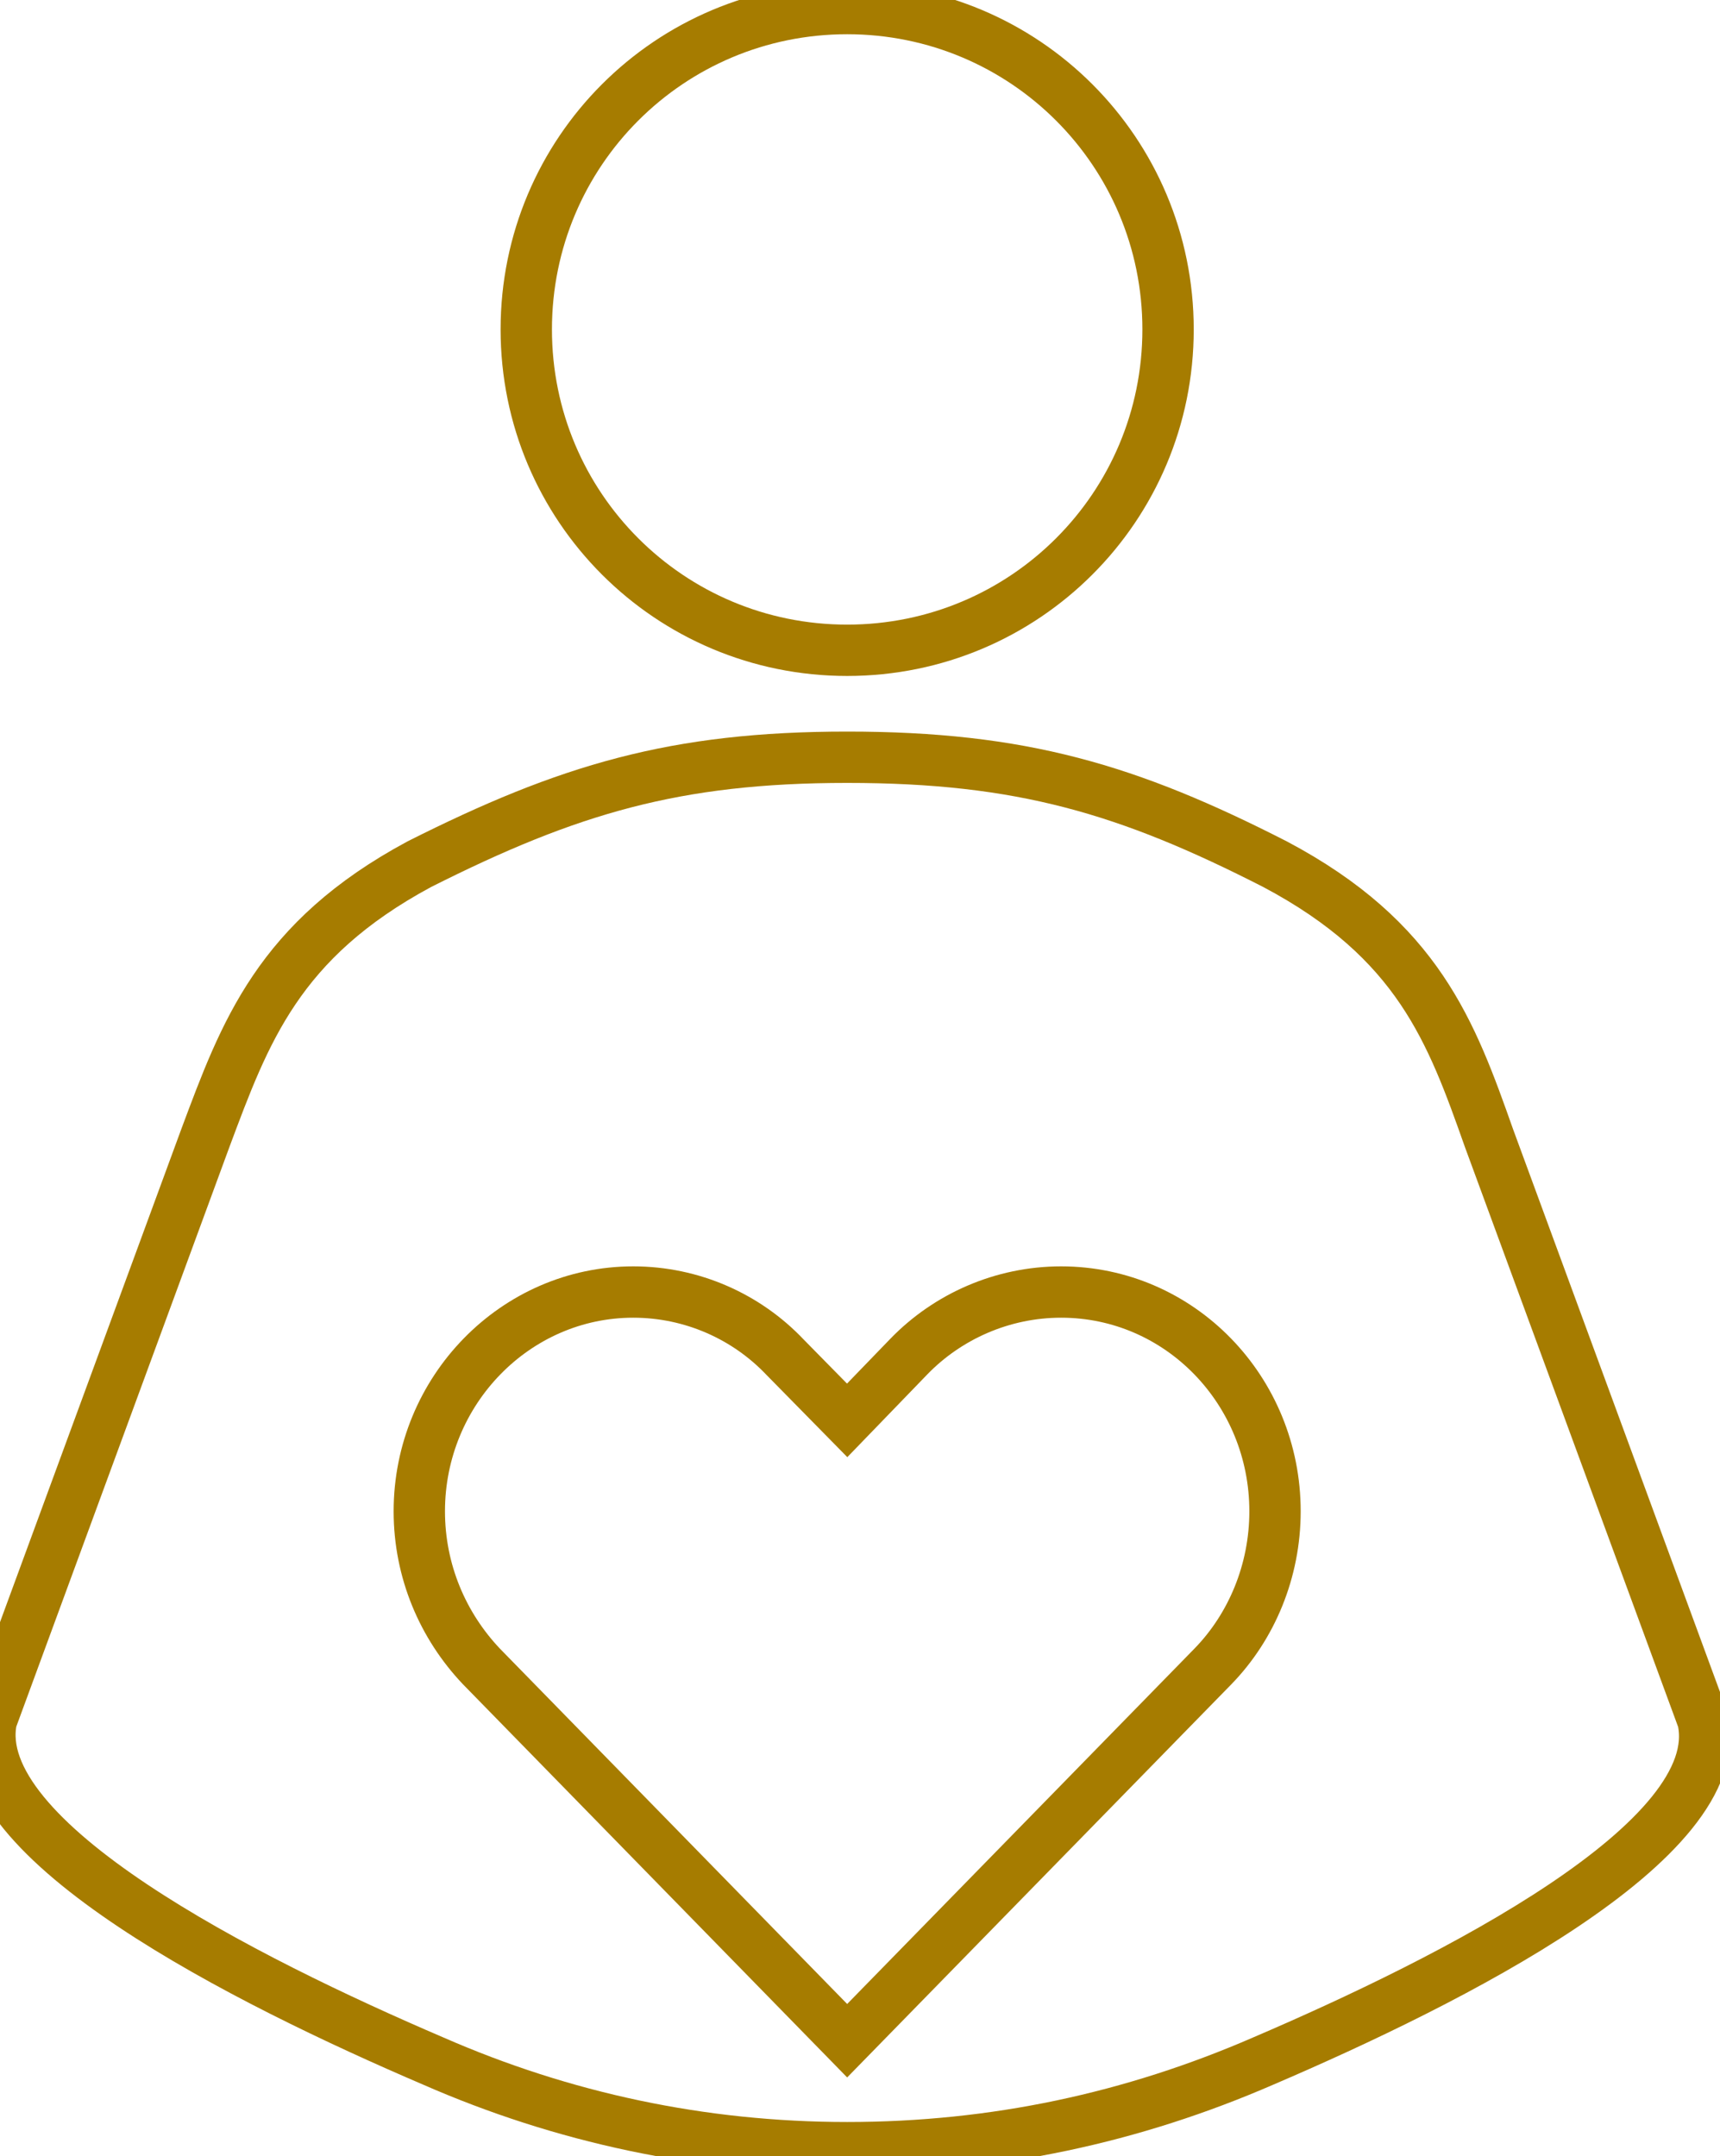 <svg width="134" height="168" viewBox="0 0 134 168" fill="none" xmlns="http://www.w3.org/2000/svg" xmlns:xlink="http://www.w3.org/1999/xlink">
<path d="M66,0.667C79.833,0.667 91,11.833 91,25.667C91,39.5 79.833,50.667 66,50.667C52.167,50.667 41,39.5 41,25.667C41,11.833 52.167,0.667 66,0.667ZM132.667,134L116,88.667C113.083,80.417 110.5,73.25 99.333,67.333C87.917,61.5 79.583,59 66,59C52.583,59 44.25,61.5 32.667,67.333C21.667,73.25 19.083,80.417 16,88.667L-0.667,134C-2.583,143.417 19.167,154.333 33.75,160.583C43.833,165 54.667,167.333 66,167.333C77.5,167.333 88.25,165 98.417,160.583C113,154.333 134.75,143.417 132.667,134ZM94.5,129.833L66,159L37.5,129.833C34.5,126.667 32.667,122.417 32.667,117.75C32.667,108.333 40.167,100.667 49.333,100.667C53.917,100.667 58.167,102.583 61.167,105.75L66,110.667L70.833,105.667C73.833,102.583 78.083,100.667 82.667,100.667C91.917,100.667 99.333,108.333 99.333,117.75C99.333,122.417 97.5,126.75 94.5,129.833Z" stroke="#A67C00" stroke-width="4" stroke-miterlimit="3.999"/>
</svg>
